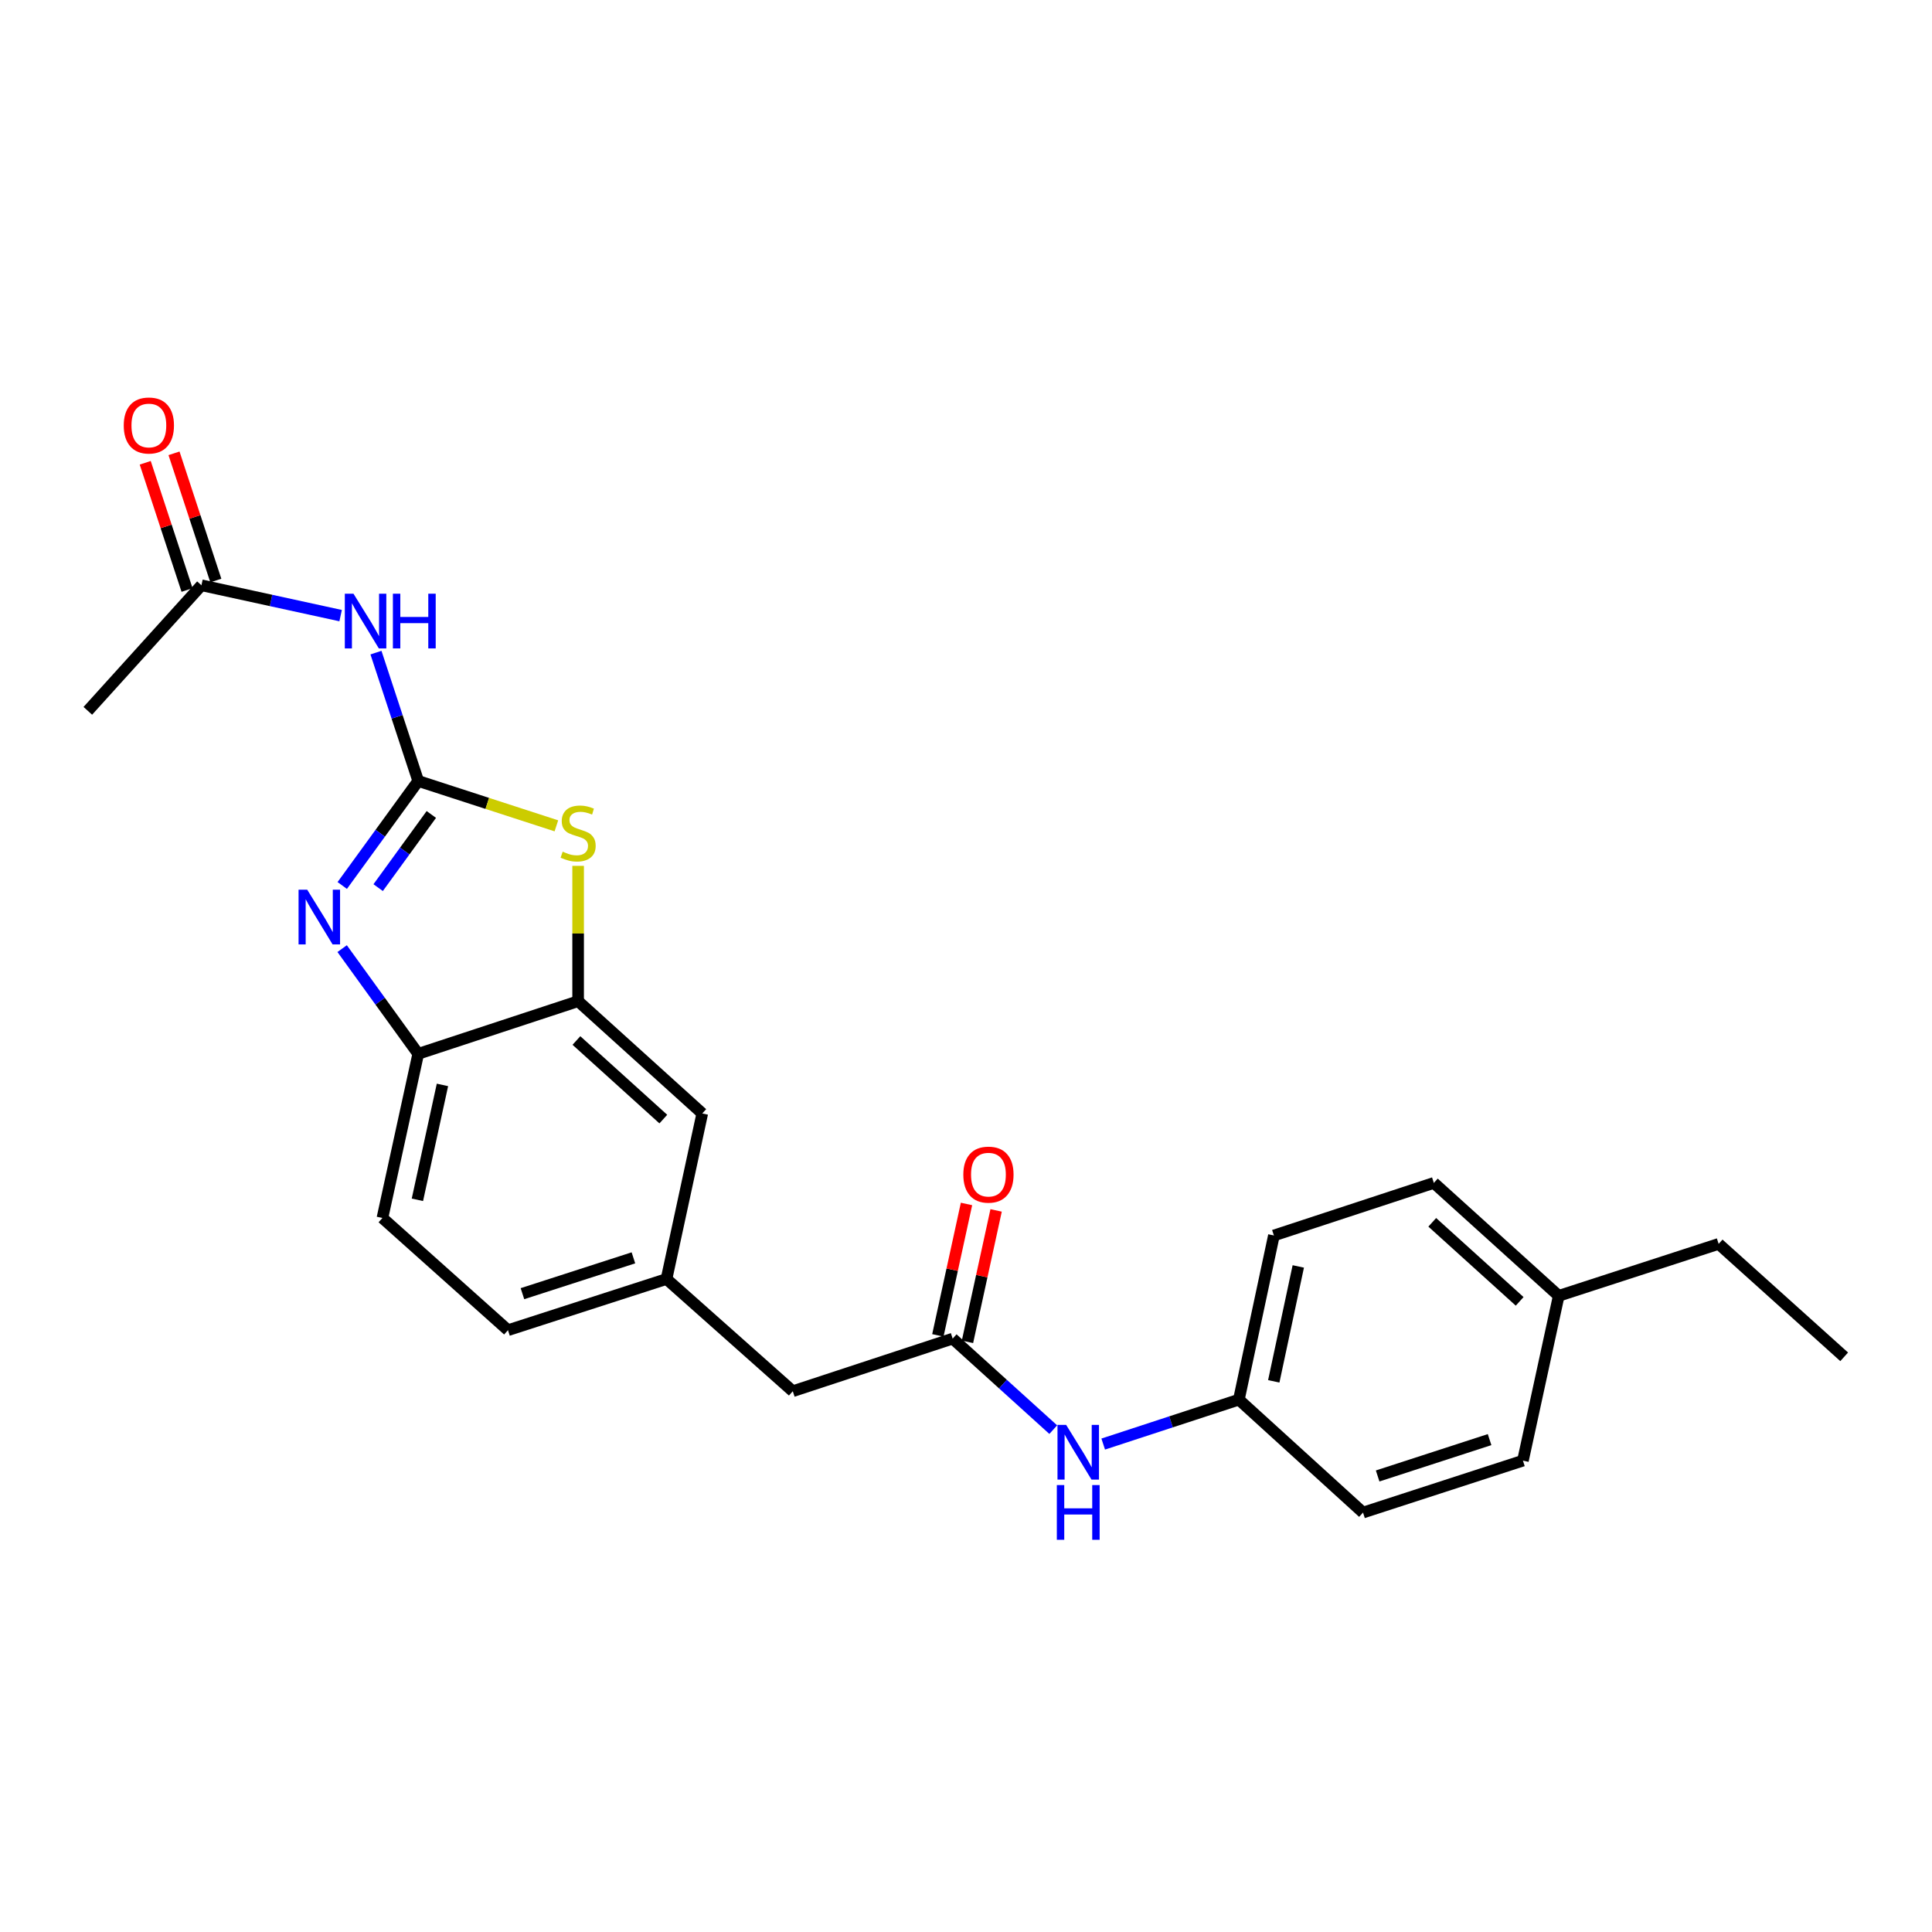 <?xml version='1.0' encoding='iso-8859-1'?>
<svg version='1.1' baseProfile='full'
              xmlns='http://www.w3.org/2000/svg'
                      xmlns:rdkit='http://www.rdkit.org/xml'
                      xmlns:xlink='http://www.w3.org/1999/xlink'
                  xml:space='preserve'
width='1000px' height='1000px' viewBox='0 0 1000 1000'>
<!-- END OF HEADER -->
<rect style='opacity:1.0;fill:#FFFFFF;stroke:none' width='1000' height='1000' x='0' y='0'> </rect>
<path class='bond-0' d='M 216.468,404.231 L 196.809,431.279' style='fill:none;fill-rule:evenodd;stroke:#000000;stroke-width:6px;stroke-linecap:butt;stroke-linejoin:miter;stroke-opacity:1' />
<path class='bond-0' d='M 196.809,431.279 L 177.15,458.327' style='fill:none;fill-rule:evenodd;stroke:#0000FF;stroke-width:6px;stroke-linecap:butt;stroke-linejoin:miter;stroke-opacity:1' />
<path class='bond-0' d='M 223.257,421.567 L 209.496,440.501' style='fill:none;fill-rule:evenodd;stroke:#000000;stroke-width:6px;stroke-linecap:butt;stroke-linejoin:miter;stroke-opacity:1' />
<path class='bond-0' d='M 209.496,440.501 L 195.735,459.434' style='fill:none;fill-rule:evenodd;stroke:#0000FF;stroke-width:6px;stroke-linecap:butt;stroke-linejoin:miter;stroke-opacity:1' />
<path class='bond-1' d='M 216.468,404.231 L 252.225,415.841' style='fill:none;fill-rule:evenodd;stroke:#000000;stroke-width:6px;stroke-linecap:butt;stroke-linejoin:miter;stroke-opacity:1' />
<path class='bond-1' d='M 252.225,415.841 L 287.983,427.45' style='fill:none;fill-rule:evenodd;stroke:#CCCC00;stroke-width:6px;stroke-linecap:butt;stroke-linejoin:miter;stroke-opacity:1' />
<path class='bond-2' d='M 216.468,404.231 L 205.533,371.015' style='fill:none;fill-rule:evenodd;stroke:#000000;stroke-width:6px;stroke-linecap:butt;stroke-linejoin:miter;stroke-opacity:1' />
<path class='bond-2' d='M 205.533,371.015 L 194.599,337.799' style='fill:none;fill-rule:evenodd;stroke:#0000FF;stroke-width:6px;stroke-linecap:butt;stroke-linejoin:miter;stroke-opacity:1' />
<path class='bond-4' d='M 177.093,491.008 L 196.781,518.235' style='fill:none;fill-rule:evenodd;stroke:#0000FF;stroke-width:6px;stroke-linecap:butt;stroke-linejoin:miter;stroke-opacity:1' />
<path class='bond-4' d='M 196.781,518.235 L 216.468,545.462' style='fill:none;fill-rule:evenodd;stroke:#000000;stroke-width:6px;stroke-linecap:butt;stroke-linejoin:miter;stroke-opacity:1' />
<path class='bond-3' d='M 299.238,448.162 L 299.238,483.188' style='fill:none;fill-rule:evenodd;stroke:#CCCC00;stroke-width:6px;stroke-linecap:butt;stroke-linejoin:miter;stroke-opacity:1' />
<path class='bond-3' d='M 299.238,483.188 L 299.238,518.214' style='fill:none;fill-rule:evenodd;stroke:#000000;stroke-width:6px;stroke-linecap:butt;stroke-linejoin:miter;stroke-opacity:1' />
<path class='bond-6' d='M 176.307,318.645 L 140.285,310.79' style='fill:none;fill-rule:evenodd;stroke:#0000FF;stroke-width:6px;stroke-linecap:butt;stroke-linejoin:miter;stroke-opacity:1' />
<path class='bond-6' d='M 140.285,310.79 L 104.263,302.936' style='fill:none;fill-rule:evenodd;stroke:#000000;stroke-width:6px;stroke-linecap:butt;stroke-linejoin:miter;stroke-opacity:1' />
<path class='bond-8' d='M 299.238,518.214 L 363.493,576.325' style='fill:none;fill-rule:evenodd;stroke:#000000;stroke-width:6px;stroke-linecap:butt;stroke-linejoin:miter;stroke-opacity:1' />
<path class='bond-8' d='M 298.356,538.563 L 343.334,579.241' style='fill:none;fill-rule:evenodd;stroke:#000000;stroke-width:6px;stroke-linecap:butt;stroke-linejoin:miter;stroke-opacity:1' />
<path class='bond-24' d='M 299.238,518.214 L 216.468,545.462' style='fill:none;fill-rule:evenodd;stroke:#000000;stroke-width:6px;stroke-linecap:butt;stroke-linejoin:miter;stroke-opacity:1' />
<path class='bond-12' d='M 216.468,545.462 L 197.943,630.419' style='fill:none;fill-rule:evenodd;stroke:#000000;stroke-width:6px;stroke-linecap:butt;stroke-linejoin:miter;stroke-opacity:1' />
<path class='bond-12' d='M 229.013,561.547 L 216.046,621.017' style='fill:none;fill-rule:evenodd;stroke:#000000;stroke-width:6px;stroke-linecap:butt;stroke-linejoin:miter;stroke-opacity:1' />
<path class='bond-5' d='M 493.099,692.861 L 410.346,720.091' style='fill:none;fill-rule:evenodd;stroke:#000000;stroke-width:6px;stroke-linecap:butt;stroke-linejoin:miter;stroke-opacity:1' />
<path class='bond-7' d='M 493.099,692.861 L 519.131,716.418' style='fill:none;fill-rule:evenodd;stroke:#000000;stroke-width:6px;stroke-linecap:butt;stroke-linejoin:miter;stroke-opacity:1' />
<path class='bond-7' d='M 519.131,716.418 L 545.162,739.976' style='fill:none;fill-rule:evenodd;stroke:#0000FF;stroke-width:6px;stroke-linecap:butt;stroke-linejoin:miter;stroke-opacity:1' />
<path class='bond-9' d='M 500.761,694.531 L 508.174,660.519' style='fill:none;fill-rule:evenodd;stroke:#000000;stroke-width:6px;stroke-linecap:butt;stroke-linejoin:miter;stroke-opacity:1' />
<path class='bond-9' d='M 508.174,660.519 L 515.587,626.507' style='fill:none;fill-rule:evenodd;stroke:#FF0000;stroke-width:6px;stroke-linecap:butt;stroke-linejoin:miter;stroke-opacity:1' />
<path class='bond-9' d='M 485.436,691.191 L 492.849,657.179' style='fill:none;fill-rule:evenodd;stroke:#000000;stroke-width:6px;stroke-linecap:butt;stroke-linejoin:miter;stroke-opacity:1' />
<path class='bond-9' d='M 492.849,657.179 L 500.262,623.167' style='fill:none;fill-rule:evenodd;stroke:#FF0000;stroke-width:6px;stroke-linecap:butt;stroke-linejoin:miter;stroke-opacity:1' />
<path class='bond-11' d='M 111.713,300.487 L 100.89,267.562' style='fill:none;fill-rule:evenodd;stroke:#000000;stroke-width:6px;stroke-linecap:butt;stroke-linejoin:miter;stroke-opacity:1' />
<path class='bond-11' d='M 100.89,267.562 L 90.068,234.637' style='fill:none;fill-rule:evenodd;stroke:#FF0000;stroke-width:6px;stroke-linecap:butt;stroke-linejoin:miter;stroke-opacity:1' />
<path class='bond-11' d='M 96.813,305.384 L 85.99,272.46' style='fill:none;fill-rule:evenodd;stroke:#000000;stroke-width:6px;stroke-linecap:butt;stroke-linejoin:miter;stroke-opacity:1' />
<path class='bond-11' d='M 85.99,272.46 L 75.168,239.535' style='fill:none;fill-rule:evenodd;stroke:#FF0000;stroke-width:6px;stroke-linecap:butt;stroke-linejoin:miter;stroke-opacity:1' />
<path class='bond-21' d='M 104.263,302.936 L 45.455,367.922' style='fill:none;fill-rule:evenodd;stroke:#000000;stroke-width:6px;stroke-linecap:butt;stroke-linejoin:miter;stroke-opacity:1' />
<path class='bond-14' d='M 571.021,747.444 L 606.13,735.946' style='fill:none;fill-rule:evenodd;stroke:#0000FF;stroke-width:6px;stroke-linecap:butt;stroke-linejoin:miter;stroke-opacity:1' />
<path class='bond-14' d='M 606.13,735.946 L 641.239,724.448' style='fill:none;fill-rule:evenodd;stroke:#000000;stroke-width:6px;stroke-linecap:butt;stroke-linejoin:miter;stroke-opacity:1' />
<path class='bond-10' d='M 363.493,576.325 L 344.985,662.006' style='fill:none;fill-rule:evenodd;stroke:#000000;stroke-width:6px;stroke-linecap:butt;stroke-linejoin:miter;stroke-opacity:1' />
<path class='bond-13' d='M 344.985,662.006 L 410.346,720.091' style='fill:none;fill-rule:evenodd;stroke:#000000;stroke-width:6px;stroke-linecap:butt;stroke-linejoin:miter;stroke-opacity:1' />
<path class='bond-25' d='M 344.985,662.006 L 262.929,688.504' style='fill:none;fill-rule:evenodd;stroke:#000000;stroke-width:6px;stroke-linecap:butt;stroke-linejoin:miter;stroke-opacity:1' />
<path class='bond-25' d='M 327.857,651.055 L 270.417,669.604' style='fill:none;fill-rule:evenodd;stroke:#000000;stroke-width:6px;stroke-linecap:butt;stroke-linejoin:miter;stroke-opacity:1' />
<path class='bond-15' d='M 197.943,630.419 L 262.929,688.504' style='fill:none;fill-rule:evenodd;stroke:#000000;stroke-width:6px;stroke-linecap:butt;stroke-linejoin:miter;stroke-opacity:1' />
<path class='bond-17' d='M 641.239,724.448 L 705.493,782.907' style='fill:none;fill-rule:evenodd;stroke:#000000;stroke-width:6px;stroke-linecap:butt;stroke-linejoin:miter;stroke-opacity:1' />
<path class='bond-18' d='M 641.239,724.448 L 659.372,639.481' style='fill:none;fill-rule:evenodd;stroke:#000000;stroke-width:6px;stroke-linecap:butt;stroke-linejoin:miter;stroke-opacity:1' />
<path class='bond-18' d='M 659.298,714.976 L 671.991,655.5' style='fill:none;fill-rule:evenodd;stroke:#000000;stroke-width:6px;stroke-linecap:butt;stroke-linejoin:miter;stroke-opacity:1' />
<path class='bond-16' d='M 806.789,670.72 L 742.16,612.269' style='fill:none;fill-rule:evenodd;stroke:#000000;stroke-width:6px;stroke-linecap:butt;stroke-linejoin:miter;stroke-opacity:1' />
<path class='bond-16' d='M 786.574,673.585 L 741.334,632.669' style='fill:none;fill-rule:evenodd;stroke:#000000;stroke-width:6px;stroke-linecap:butt;stroke-linejoin:miter;stroke-opacity:1' />
<path class='bond-22' d='M 806.789,670.72 L 889.568,643.838' style='fill:none;fill-rule:evenodd;stroke:#000000;stroke-width:6px;stroke-linecap:butt;stroke-linejoin:miter;stroke-opacity:1' />
<path class='bond-26' d='M 806.789,670.72 L 788.264,756.026' style='fill:none;fill-rule:evenodd;stroke:#000000;stroke-width:6px;stroke-linecap:butt;stroke-linejoin:miter;stroke-opacity:1' />
<path class='bond-19' d='M 705.493,782.907 L 788.264,756.026' style='fill:none;fill-rule:evenodd;stroke:#000000;stroke-width:6px;stroke-linecap:butt;stroke-linejoin:miter;stroke-opacity:1' />
<path class='bond-19' d='M 713.064,763.958 L 771.003,745.141' style='fill:none;fill-rule:evenodd;stroke:#000000;stroke-width:6px;stroke-linecap:butt;stroke-linejoin:miter;stroke-opacity:1' />
<path class='bond-20' d='M 659.372,639.481 L 742.16,612.269' style='fill:none;fill-rule:evenodd;stroke:#000000;stroke-width:6px;stroke-linecap:butt;stroke-linejoin:miter;stroke-opacity:1' />
<path class='bond-23' d='M 889.568,643.838 L 954.545,702.289' style='fill:none;fill-rule:evenodd;stroke:#000000;stroke-width:6px;stroke-linecap:butt;stroke-linejoin:miter;stroke-opacity:1' />
<path  class='atom-1' d='M 159.015 460.503
L 168.295 475.503
Q 169.215 476.983, 170.695 479.663
Q 172.175 482.343, 172.255 482.503
L 172.255 460.503
L 176.015 460.503
L 176.015 488.823
L 172.135 488.823
L 162.175 472.423
Q 161.015 470.503, 159.775 468.303
Q 158.575 466.103, 158.215 465.423
L 158.215 488.823
L 154.535 488.823
L 154.535 460.503
L 159.015 460.503
' fill='#0000FF'/>
<path  class='atom-2' d='M 291.238 440.824
Q 291.558 440.944, 292.878 441.504
Q 294.198 442.064, 295.638 442.424
Q 297.118 442.744, 298.558 442.744
Q 301.238 442.744, 302.798 441.464
Q 304.358 440.144, 304.358 437.864
Q 304.358 436.304, 303.558 435.344
Q 302.798 434.384, 301.598 433.864
Q 300.398 433.344, 298.398 432.744
Q 295.878 431.984, 294.358 431.264
Q 292.878 430.544, 291.798 429.024
Q 290.758 427.504, 290.758 424.944
Q 290.758 421.384, 293.158 419.184
Q 295.598 416.984, 300.398 416.984
Q 303.678 416.984, 307.398 418.544
L 306.478 421.624
Q 303.078 420.224, 300.518 420.224
Q 297.758 420.224, 296.238 421.384
Q 294.718 422.504, 294.758 424.464
Q 294.758 425.984, 295.518 426.904
Q 296.318 427.824, 297.438 428.344
Q 298.598 428.864, 300.518 429.464
Q 303.078 430.264, 304.598 431.064
Q 306.118 431.864, 307.198 433.504
Q 308.318 435.104, 308.318 437.864
Q 308.318 441.784, 305.678 443.904
Q 303.078 445.984, 298.718 445.984
Q 296.198 445.984, 294.278 445.424
Q 292.398 444.904, 290.158 443.984
L 291.238 440.824
' fill='#CCCC00'/>
<path  class='atom-3' d='M 182.96 307.301
L 192.24 322.301
Q 193.16 323.781, 194.64 326.461
Q 196.12 329.141, 196.2 329.301
L 196.2 307.301
L 199.96 307.301
L 199.96 335.621
L 196.08 335.621
L 186.12 319.221
Q 184.96 317.301, 183.72 315.101
Q 182.52 312.901, 182.16 312.221
L 182.16 335.621
L 178.48 335.621
L 178.48 307.301
L 182.96 307.301
' fill='#0000FF'/>
<path  class='atom-3' d='M 203.36 307.301
L 207.2 307.301
L 207.2 319.341
L 221.68 319.341
L 221.68 307.301
L 225.52 307.301
L 225.52 335.621
L 221.68 335.621
L 221.68 322.541
L 207.2 322.541
L 207.2 335.621
L 203.36 335.621
L 203.36 307.301
' fill='#0000FF'/>
<path  class='atom-8' d='M 551.834 737.518
L 561.114 752.518
Q 562.034 753.998, 563.514 756.678
Q 564.994 759.358, 565.074 759.518
L 565.074 737.518
L 568.834 737.518
L 568.834 765.838
L 564.954 765.838
L 554.994 749.438
Q 553.834 747.518, 552.594 745.318
Q 551.394 743.118, 551.034 742.438
L 551.034 765.838
L 547.354 765.838
L 547.354 737.518
L 551.834 737.518
' fill='#0000FF'/>
<path  class='atom-8' d='M 547.014 768.67
L 550.854 768.67
L 550.854 780.71
L 565.334 780.71
L 565.334 768.67
L 569.174 768.67
L 569.174 796.99
L 565.334 796.99
L 565.334 783.91
L 550.854 783.91
L 550.854 796.99
L 547.014 796.99
L 547.014 768.67
' fill='#0000FF'/>
<path  class='atom-10' d='M 498.615 607.983
Q 498.615 601.183, 501.975 597.383
Q 505.335 593.583, 511.615 593.583
Q 517.895 593.583, 521.255 597.383
Q 524.615 601.183, 524.615 607.983
Q 524.615 614.863, 521.215 618.783
Q 517.815 622.663, 511.615 622.663
Q 505.375 622.663, 501.975 618.783
Q 498.615 614.903, 498.615 607.983
M 511.615 619.463
Q 515.935 619.463, 518.255 616.583
Q 520.615 613.663, 520.615 607.983
Q 520.615 602.423, 518.255 599.623
Q 515.935 596.783, 511.615 596.783
Q 507.295 596.783, 504.935 599.583
Q 502.615 602.383, 502.615 607.983
Q 502.615 613.703, 504.935 616.583
Q 507.295 619.463, 511.615 619.463
' fill='#FF0000'/>
<path  class='atom-12' d='M 64.05 220.228
Q 64.05 213.428, 67.41 209.628
Q 70.77 205.828, 77.05 205.828
Q 83.33 205.828, 86.69 209.628
Q 90.05 213.428, 90.05 220.228
Q 90.05 227.108, 86.65 231.028
Q 83.25 234.908, 77.05 234.908
Q 70.81 234.908, 67.41 231.028
Q 64.05 227.148, 64.05 220.228
M 77.05 231.708
Q 81.37 231.708, 83.69 228.828
Q 86.05 225.908, 86.05 220.228
Q 86.05 214.668, 83.69 211.868
Q 81.37 209.028, 77.05 209.028
Q 72.73 209.028, 70.37 211.828
Q 68.05 214.628, 68.05 220.228
Q 68.05 225.948, 70.37 228.828
Q 72.73 231.708, 77.05 231.708
' fill='#FF0000'/>
</svg>

